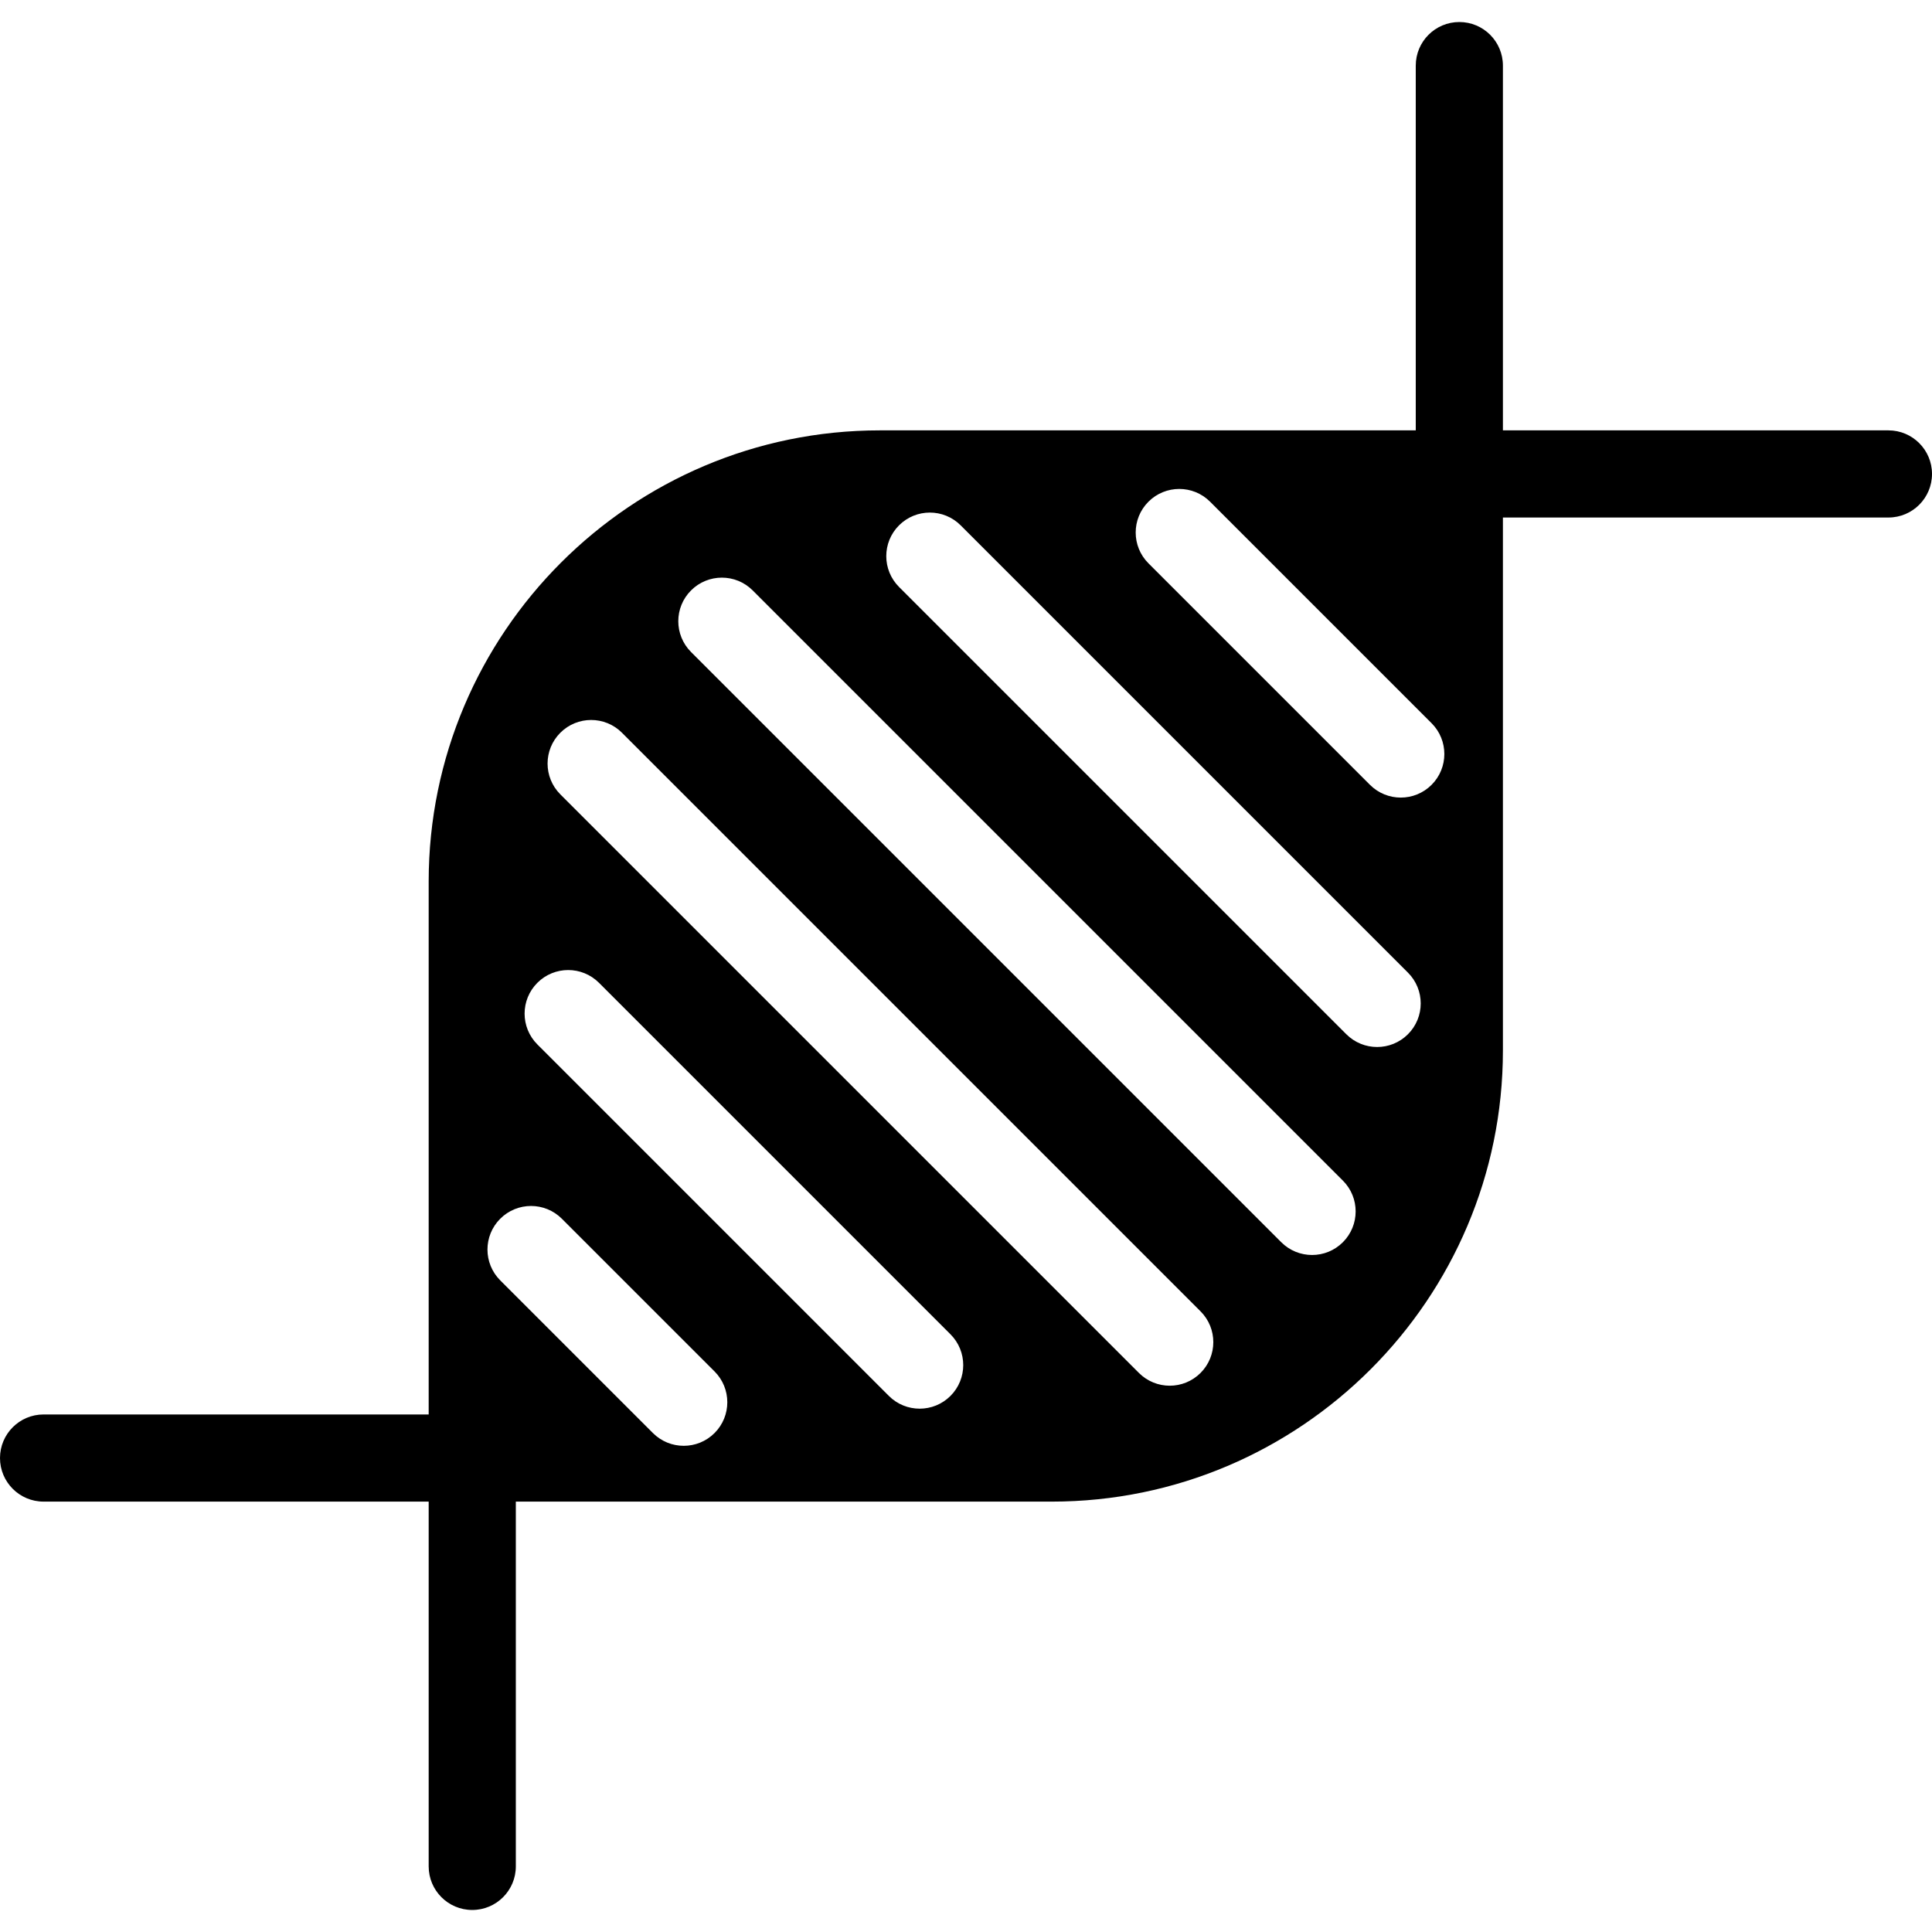 <?xml version="1.0" encoding="iso-8859-1"?>
<!-- Uploaded to: SVG Repo, www.svgrepo.com, Generator: SVG Repo Mixer Tools -->
<!DOCTYPE svg PUBLIC "-//W3C//DTD SVG 1.1//EN" "http://www.w3.org/Graphics/SVG/1.1/DTD/svg11.dtd">
<svg fill="#000000" height="800px" width="800px" version="1.1" id="Capa_1" xmlns="http://www.w3.org/2000/svg" xmlns:xlink="http://www.w3.org/1999/xlink" 
	 viewBox="0 0 221.684 221.684" xml:space="preserve">
<path d="M216.684,49.382h-44.235V7.527c0-2.762-2.239-5-5-5s-5,2.238-5,5v41.855h-61.494c-28.544,0-51.767,23.223-51.767,51.767
	V162.3H5c-2.761,0-5,2.238-5,5s2.239,5,5,5h44.188v41.856c0,2.762,2.239,5,5,5s5-2.238,5-5V172.3h61.494
	c28.544,0,51.767-23.223,51.767-51.767V59.382h44.235c2.761,0,5-2.238,5-5S219.445,49.382,216.684,49.382z M81.99,164.432
	c-0.977,0.977-2.256,1.465-3.536,1.465s-2.559-0.488-3.536-1.465l-17.52-17.52c-1.953-1.952-1.953-5.118,0-7.07
	c1.953-1.953,5.118-1.953,7.071,0l17.52,17.52C83.942,159.314,83.942,162.48,81.99,164.432z M109.061,160.171
	c-0.977,0.977-2.256,1.465-3.536,1.465s-2.559-0.488-3.536-1.465l-40.33-40.33c-1.953-1.952-1.953-5.118,0-7.07
	c1.953-1.953,5.118-1.953,7.071,0l40.33,40.33C111.013,155.053,111.013,158.219,109.061,160.171z M137.755,157.536
	c-0.977,0.977-2.256,1.465-3.536,1.465c-1.28,0-2.559-0.488-3.536-1.465L64.295,91.147c-1.953-1.952-1.953-5.118,0-7.07
	s5.119-1.952,7.071,0l66.388,66.389C139.708,152.417,139.708,155.583,137.755,157.536z M154.087,142.537
	c-0.977,0.977-2.256,1.465-3.536,1.465s-2.559-0.488-3.536-1.465L79.294,74.815c-1.953-1.952-1.953-5.118,0-7.07
	c1.953-1.953,5.118-1.953,7.071,0l67.722,67.722C156.04,137.418,156.04,140.584,154.087,142.537z M161.553,118.672
	c-0.977,0.977-2.256,1.465-3.536,1.465s-2.559-0.488-3.536-1.465l-51.323-51.323c-1.953-1.952-1.953-5.118,0-7.07
	c1.953-1.953,5.118-1.953,7.071,0l51.323,51.323C163.506,113.554,163.506,116.72,161.553,118.672z M164.265,90.053
	c-0.977,0.977-2.256,1.465-3.536,1.465c-1.28,0-2.559-0.488-3.536-1.465l-25.416-25.416c-1.953-1.952-1.953-5.118,0-7.07
	c1.954-1.953,5.119-1.952,7.071,0l25.416,25.416C166.217,84.935,166.217,88.101,164.265,90.053z"/>
</svg>
